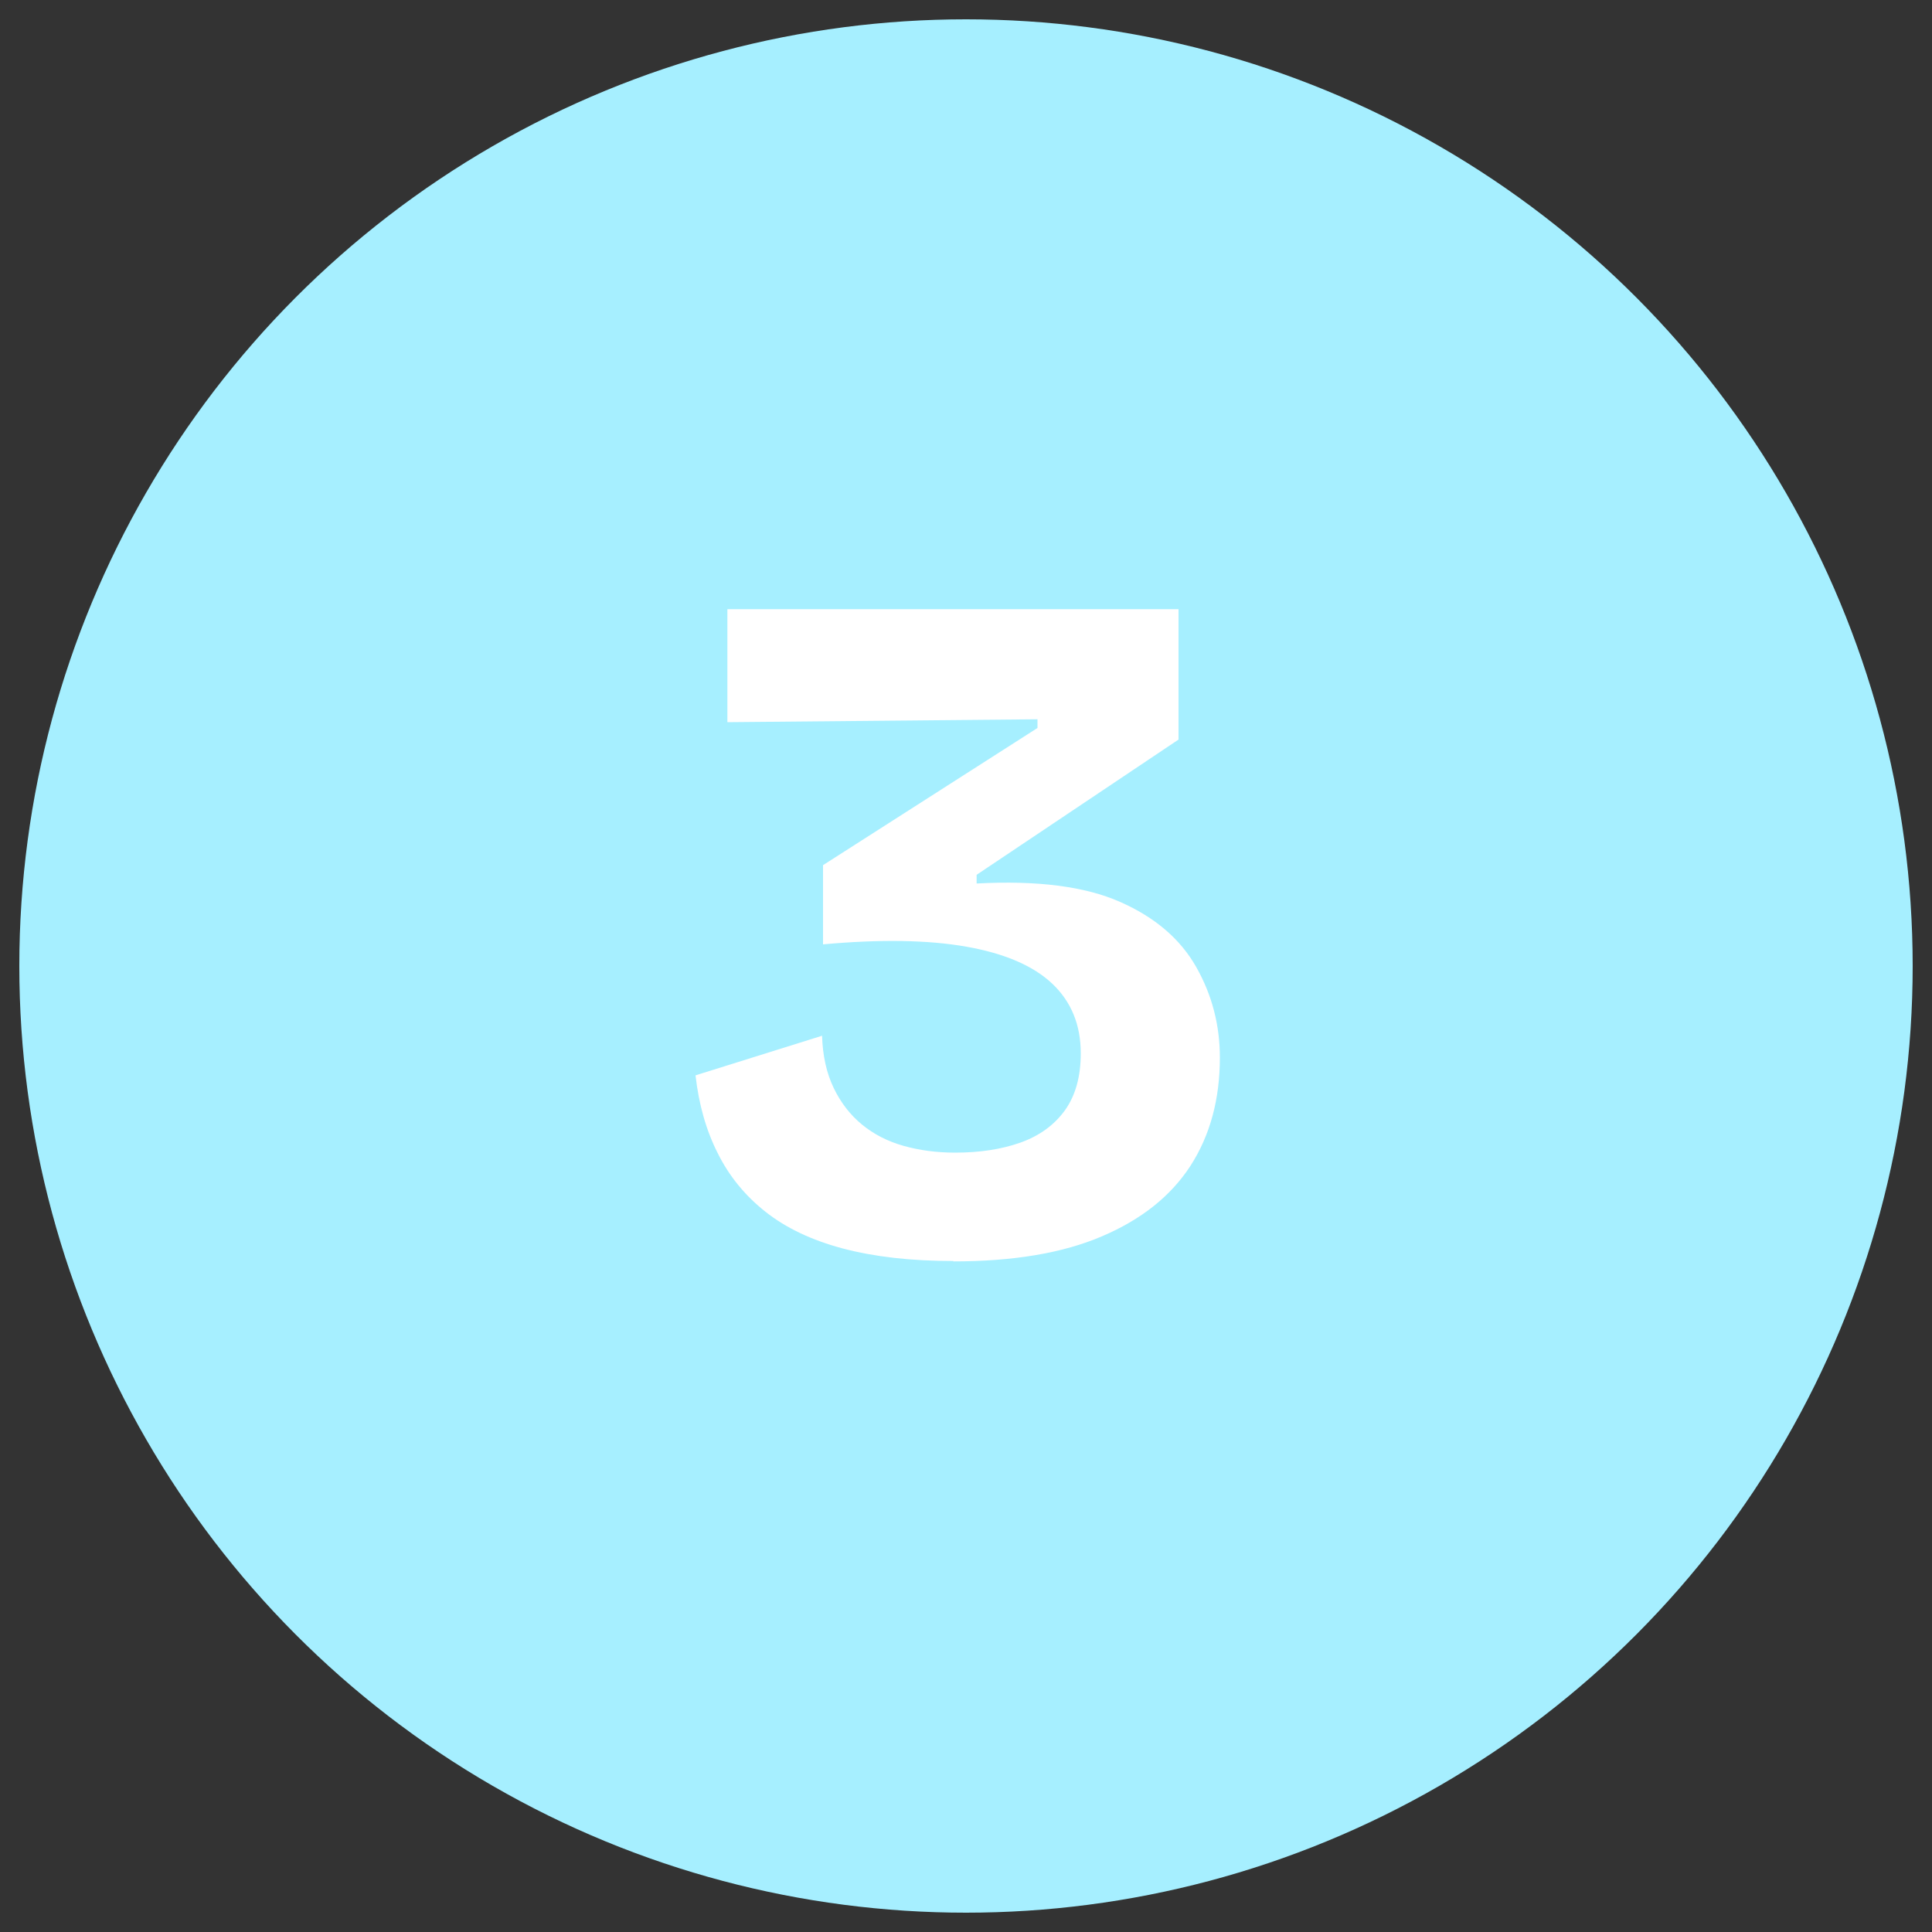 <?xml version="1.0" encoding="UTF-8"?><svg id="uuid-b6ba948e-3789-4afa-8094-e0a5ce82ae58" xmlns="http://www.w3.org/2000/svg" viewBox="0 0 100 100"><rect x="0" y="0" width="100" height="100" fill="#333333" stroke="none"/><circle cx="50" cy="50" r="49" style="fill:#a6efff;"/><rect y="28.82" width="100" height="63.06" style="fill:none;"/><path d="M49.35,65.27c-2.2,0-4.11-.22-5.73-.65s-2.95-1.07-4-1.9c-1.05-.83-1.88-1.84-2.47-3.03-.6-1.18-.98-2.53-1.15-4.03l6.55-2.05c.03,1.03.23,1.93.6,2.7.37.77.86,1.4,1.47,1.9s1.33.87,2.15,1.1c.82.23,1.71.35,2.67.35,1.27,0,2.39-.17,3.38-.52.98-.35,1.75-.91,2.3-1.67.55-.77.82-1.75.82-2.95,0-1.47-.49-2.67-1.47-3.6-.98-.93-2.47-1.57-4.45-1.92-1.98-.35-4.46-.39-7.42-.12v-4.1l11.1-7.1v-.45l-16.05.15v-5.85h23.35v6.75l-10.45,7v.45c3.13-.17,5.61.15,7.42.95,1.82.8,3.13,1.93,3.95,3.38.82,1.45,1.22,3.01,1.22,4.68,0,2.17-.51,4.03-1.52,5.6-1.02,1.57-2.54,2.78-4.58,3.65-2.03.87-4.6,1.3-7.7,1.3Z" style="fill:#fff;"/></svg>